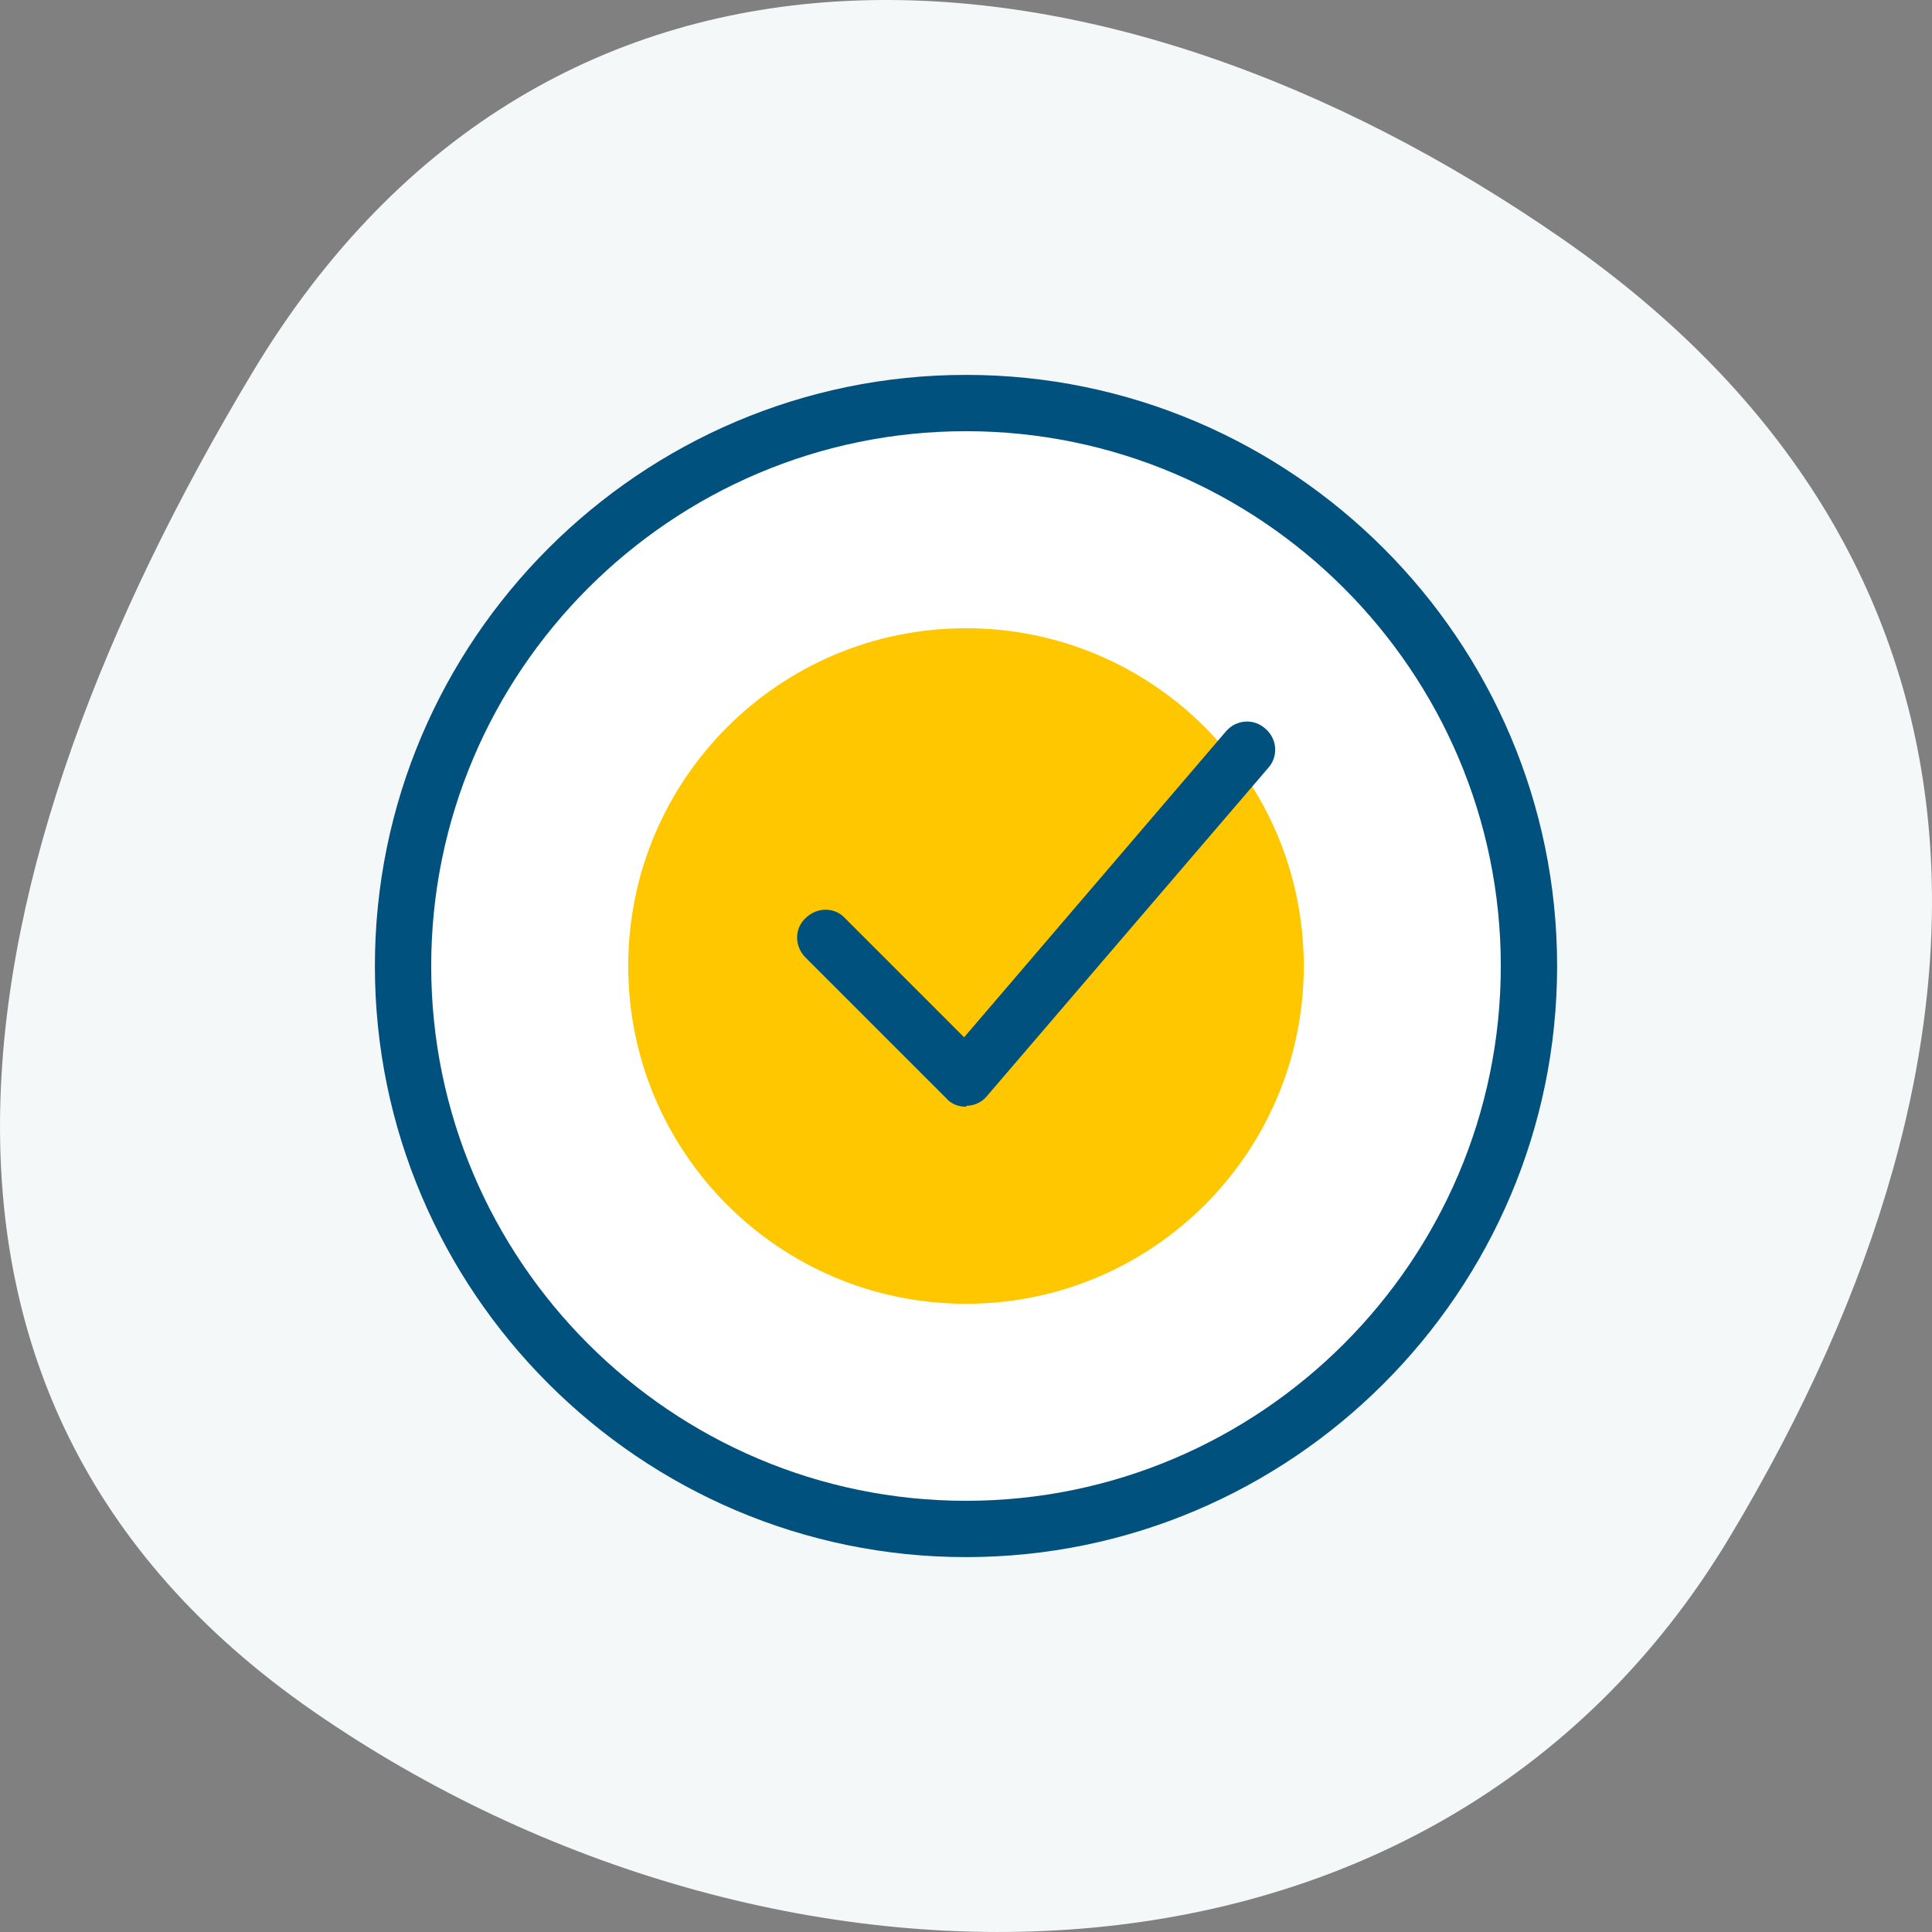 <svg width="74" height="74" viewBox="0 0 74 74" fill="none" xmlns="http://www.w3.org/2000/svg">
<rect x="0" y="0" width="74" height="74" fill="#808080" stroke="none"/>
<path d="M9.667 14.269C21.043 -4.685 42.27 -3.01 59.784 9.11C77.298 21.229 77.623 39.926 66.247 58.88C54.872 77.833 29.528 77.676 12.014 65.557C-5.5 53.437 -1.708 33.223 9.667 14.269Z" fill="#F4F8F9"/>
<path d="M52.237 21.763C43.827 13.317 30.171 13.317 21.762 21.763C13.316 30.172 13.316 43.828 21.762 52.238C25.966 56.442 31.465 58.563 36.999 58.563C39.659 58.563 42.354 58.06 44.87 57.089C47.565 56.047 50.081 54.43 52.237 52.274C55.687 48.824 57.735 44.475 58.346 39.983C59.245 33.514 57.232 26.722 52.237 21.763Z" fill="white"/>
<path d="M37 49.938C44.145 49.938 49.938 44.145 49.938 37C49.938 29.855 44.145 24.062 37 24.062C29.855 24.062 24.062 29.855 24.062 37C24.062 44.145 29.855 49.938 37 49.938Z" fill="#FFC700"/>
<path d="M37 42.391C36.712 42.391 36.425 42.283 36.245 42.067L30.855 36.677C30.423 36.245 30.423 35.563 30.855 35.167C31.286 34.736 31.969 34.736 32.364 35.167L36.928 39.731L46.955 28.016C47.35 27.549 48.033 27.513 48.464 27.908C48.931 28.303 48.967 28.986 48.572 29.417L37.791 41.995C37.611 42.211 37.323 42.355 37 42.355C37.036 42.391 37 42.391 37 42.391Z" fill="#01517F"/>
<path d="M37 59.641C24.53 59.641 14.359 49.47 14.359 37C14.359 24.53 24.53 14.359 37 14.359C49.47 14.359 59.641 24.53 59.641 37C59.641 49.47 49.47 59.641 37 59.641ZM37 16.516C25.716 16.516 16.516 25.716 16.516 37C16.516 48.284 25.716 57.484 37 57.484C48.284 57.484 57.484 48.284 57.484 37C57.484 25.716 48.284 16.516 37 16.516Z" fill="#01517F"/>
</svg>
